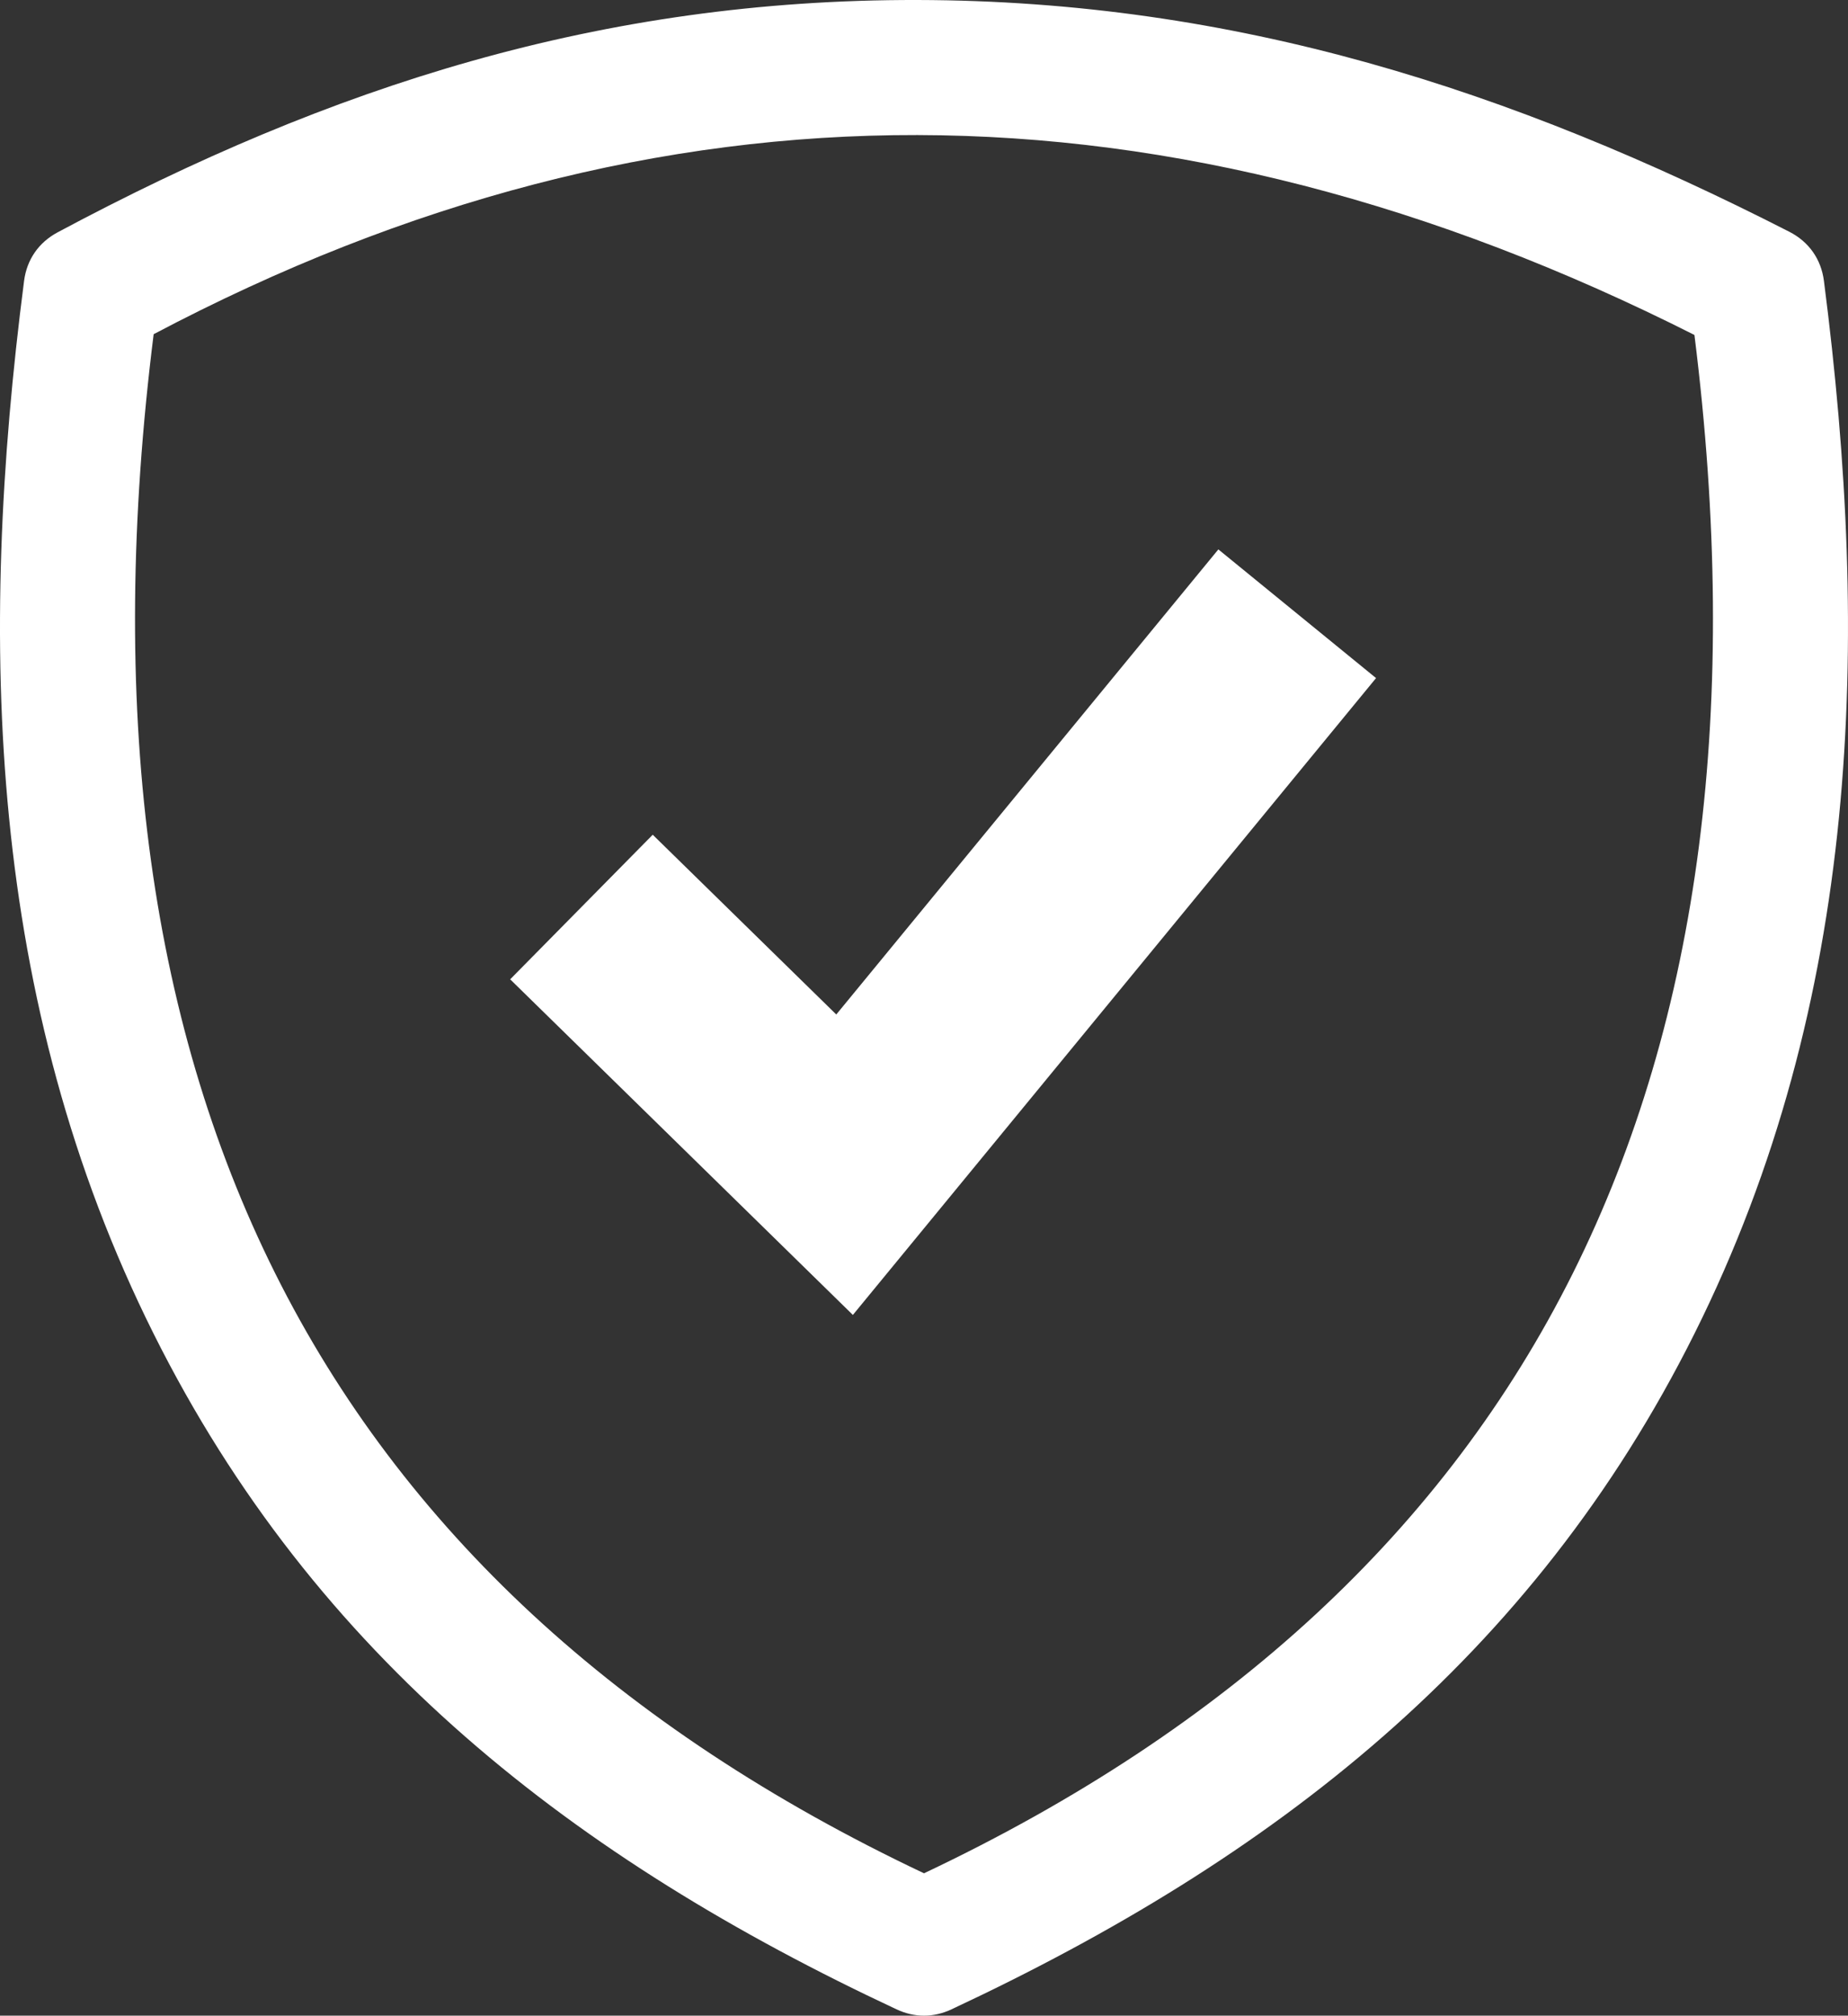 <svg xmlns="http://www.w3.org/2000/svg" width="266" height="290" viewBox="0 0 266 290" fill="none"><rect x="0" y="0" width="266" height="290" fill="#333333" stroke="none"/><g clip-path="url(#clip0_3_45)"><path d="M132.052 5.19544e-05C177.747 0.097 217.536 12.909 257.555 33.345C260.367 34.781 262.133 37.286 262.535 40.41C269.233 92.309 267.812 144 243.895 191.881C220.582 238.556 183.142 267.495 136.947 289.092C134.36 290.301 131.643 290.301 129.055 289.092C82.86 267.495 45.42 238.556 22.107 191.881C-1.8 144.019 -3.241 92.295 3.466 40.41C3.861 37.348 5.563 34.888 8.291 33.428C47.682 12.367 86.593 -0.095 132.052 5.19544e-05ZM132.052 19.431C95.225 19.353 58.579 28.831 22.118 48.081C15.45 101.21 21.184 146.311 39.608 183.195C57.916 219.847 88.952 248.678 133 269.515C177.048 248.678 208.086 219.847 226.392 183.195C244.802 146.336 250.542 101.274 243.895 48.192C206.212 29.171 168.928 19.511 132.05 19.431H132.052Z" fill="white"></path><path d="M93.954 120.096L120.372 145.956L175.37 79.043L198.068 97.558L122.762 189.182L73.434 140.897L93.954 120.096Z" fill="white"></path></g><defs><clipPath id="clip0_3_45"><rect width="266" height="290" fill="white"></rect></clipPath></defs></svg>